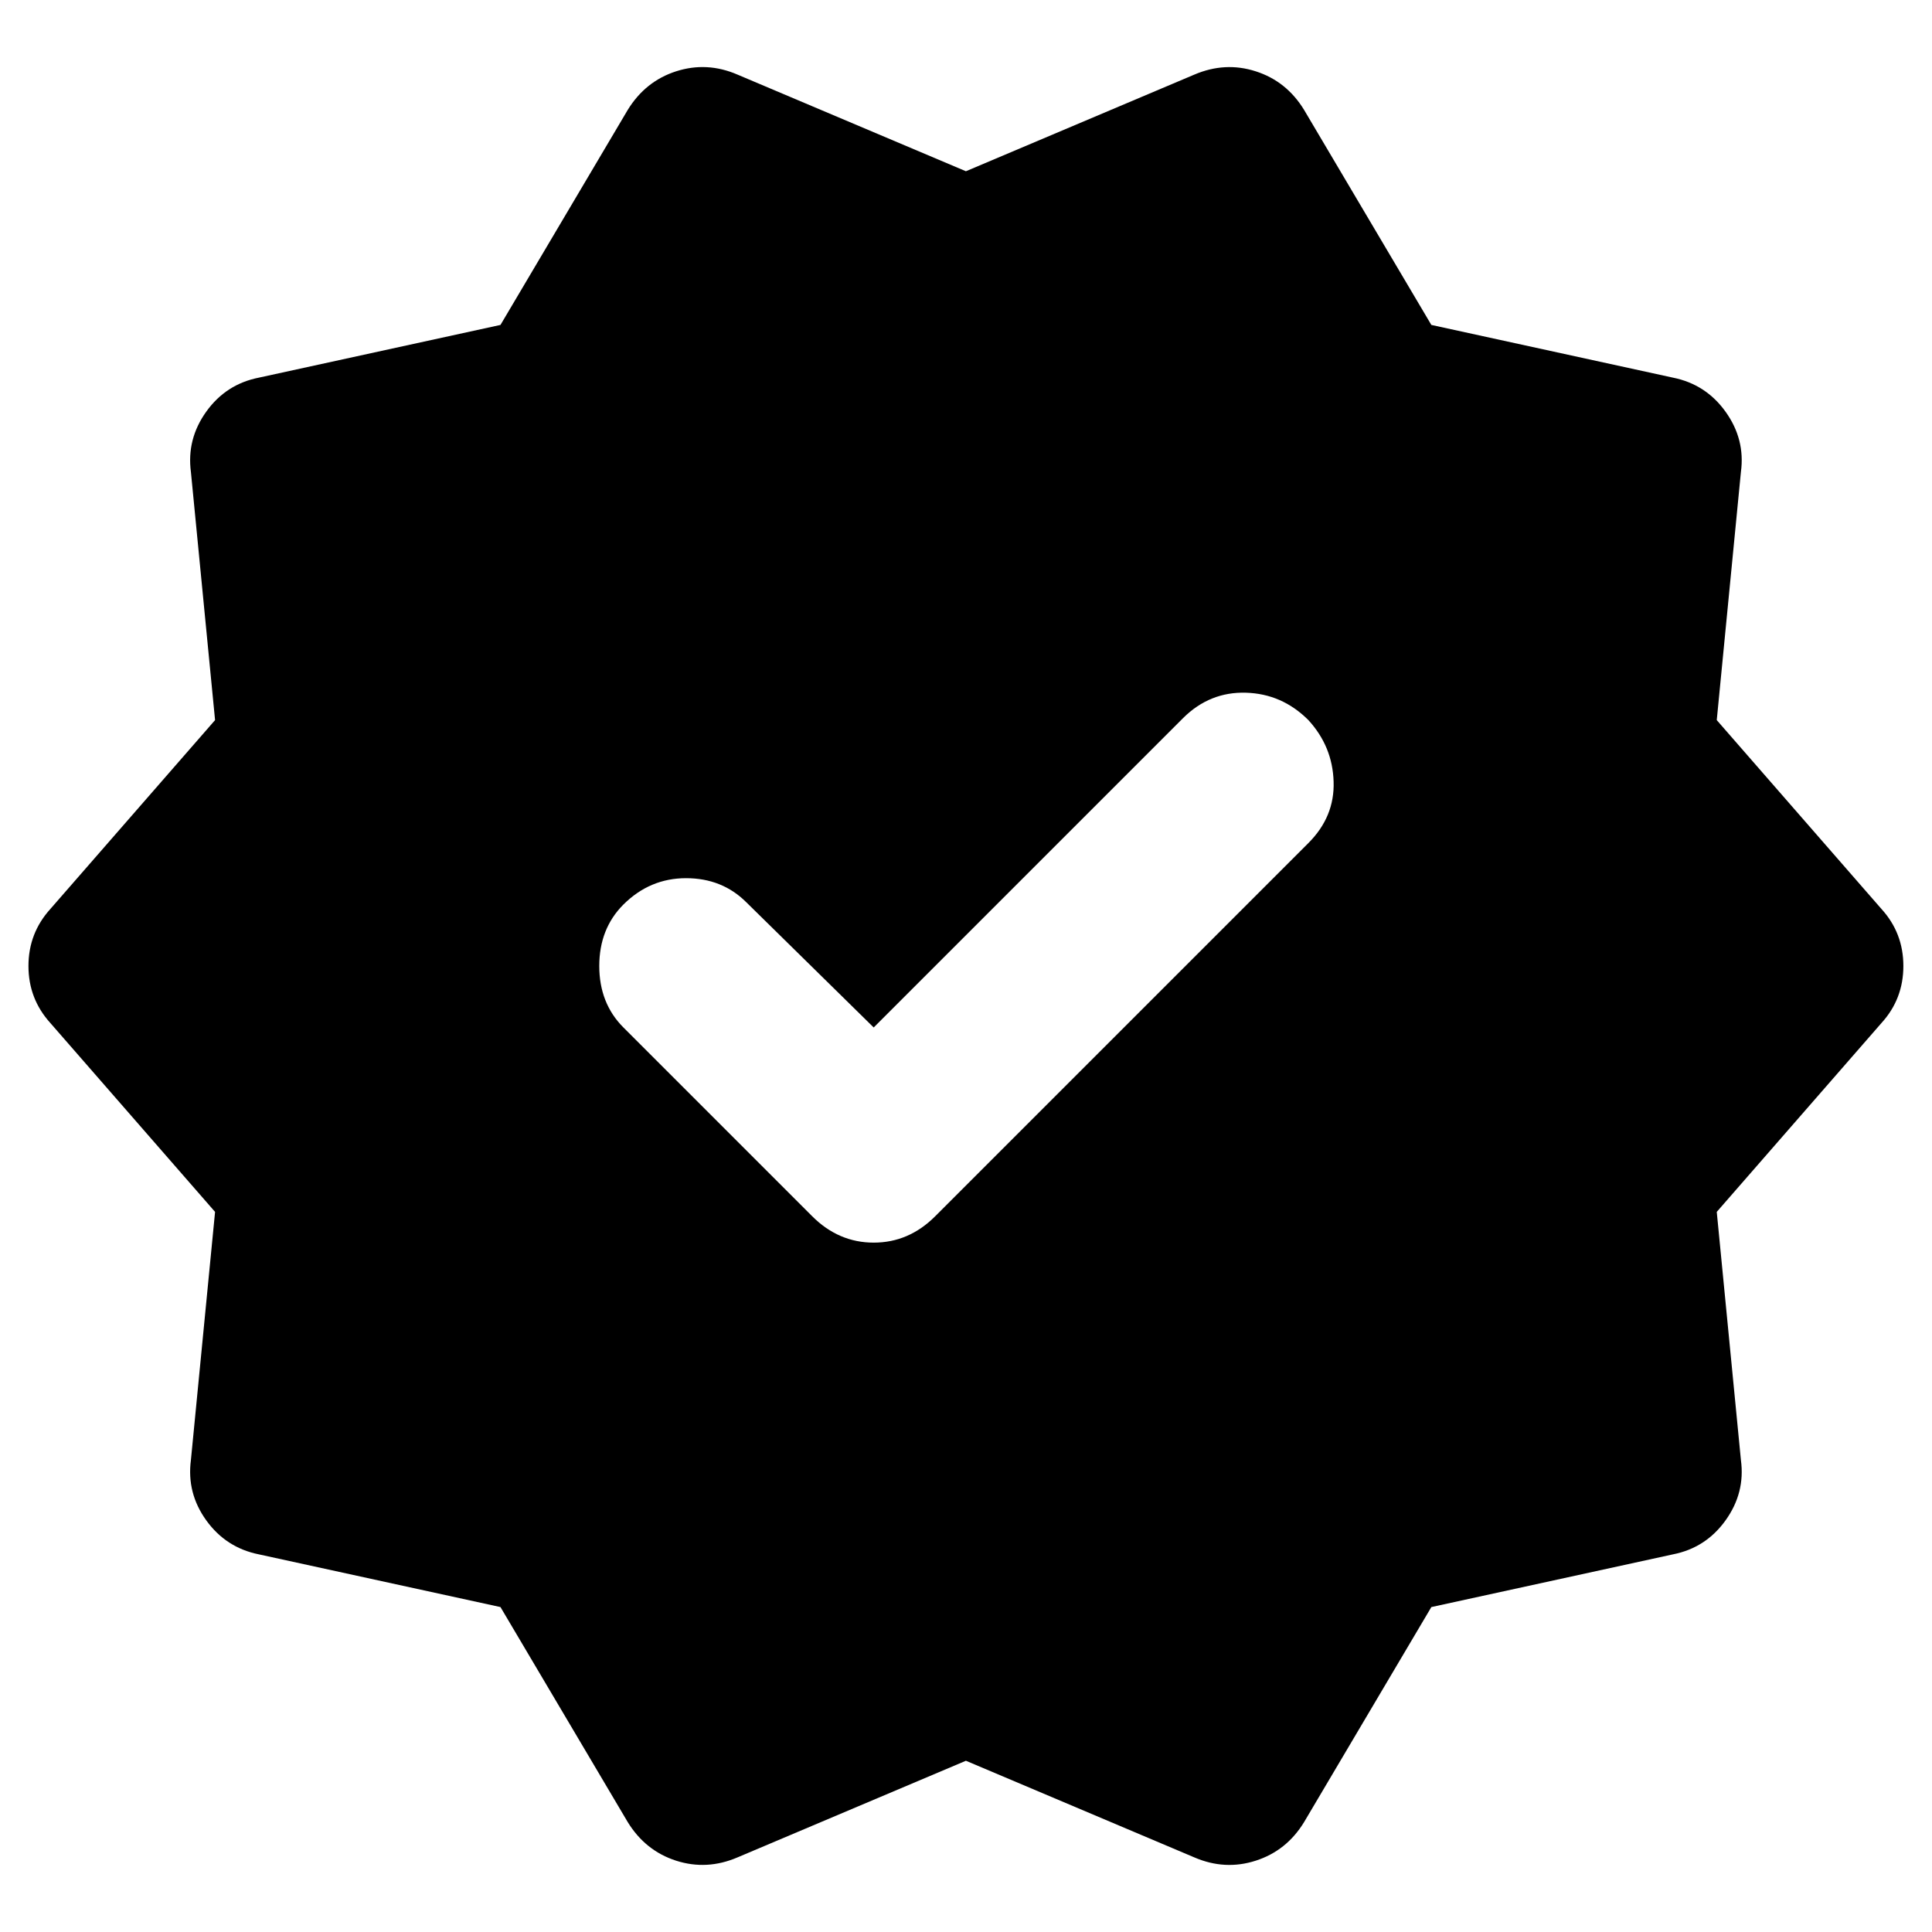 <svg width="22" height="22" viewBox="0 0 22 22" fill="none" xmlns="http://www.w3.org/2000/svg">
<path d="M9.949 11.7L8.499 10.275C8.316 10.092 8.087 10 7.812 10C7.538 10 7.3 10.1 7.099 10.3C6.916 10.483 6.824 10.717 6.824 11C6.824 11.283 6.916 11.517 7.099 11.7L9.249 13.85C9.449 14.05 9.683 14.15 9.949 14.15C10.216 14.15 10.449 14.05 10.649 13.85L14.899 9.6C15.099 9.4 15.195 9.167 15.186 8.9C15.178 8.633 15.082 8.4 14.899 8.2C14.699 8 14.462 7.896 14.187 7.888C13.913 7.88 13.675 7.976 13.474 8.175L9.949 11.7ZM7.149 20.75L5.699 18.3L2.949 17.7C2.699 17.65 2.499 17.521 2.349 17.313C2.199 17.105 2.141 16.876 2.174 16.625L2.449 13.8L0.574 11.65C0.408 11.467 0.324 11.25 0.324 11C0.324 10.75 0.408 10.533 0.574 10.35L2.449 8.2L2.174 5.375C2.141 5.125 2.199 4.896 2.349 4.687C2.499 4.478 2.699 4.349 2.949 4.3L5.699 3.7L7.149 1.25C7.283 1.033 7.466 0.887 7.699 0.812C7.933 0.737 8.166 0.749 8.399 0.85L10.999 1.95L13.599 0.85C13.833 0.75 14.066 0.737 14.299 0.812C14.533 0.887 14.716 1.033 14.849 1.25L16.299 3.7L19.049 4.3C19.299 4.35 19.499 4.479 19.649 4.688C19.799 4.897 19.858 5.126 19.824 5.375L19.549 8.2L21.424 10.35C21.591 10.533 21.674 10.75 21.674 11C21.674 11.25 21.591 11.467 21.424 11.65L19.549 13.8L19.824 16.625C19.858 16.875 19.799 17.104 19.649 17.313C19.499 17.522 19.299 17.651 19.049 17.7L16.299 18.3L14.849 20.75C14.716 20.967 14.533 21.113 14.299 21.188C14.066 21.263 13.833 21.251 13.599 21.15L10.999 20.05L8.399 21.15C8.166 21.25 7.933 21.263 7.699 21.188C7.466 21.113 7.283 20.967 7.149 20.75Z" fill="black"/>
</svg>
